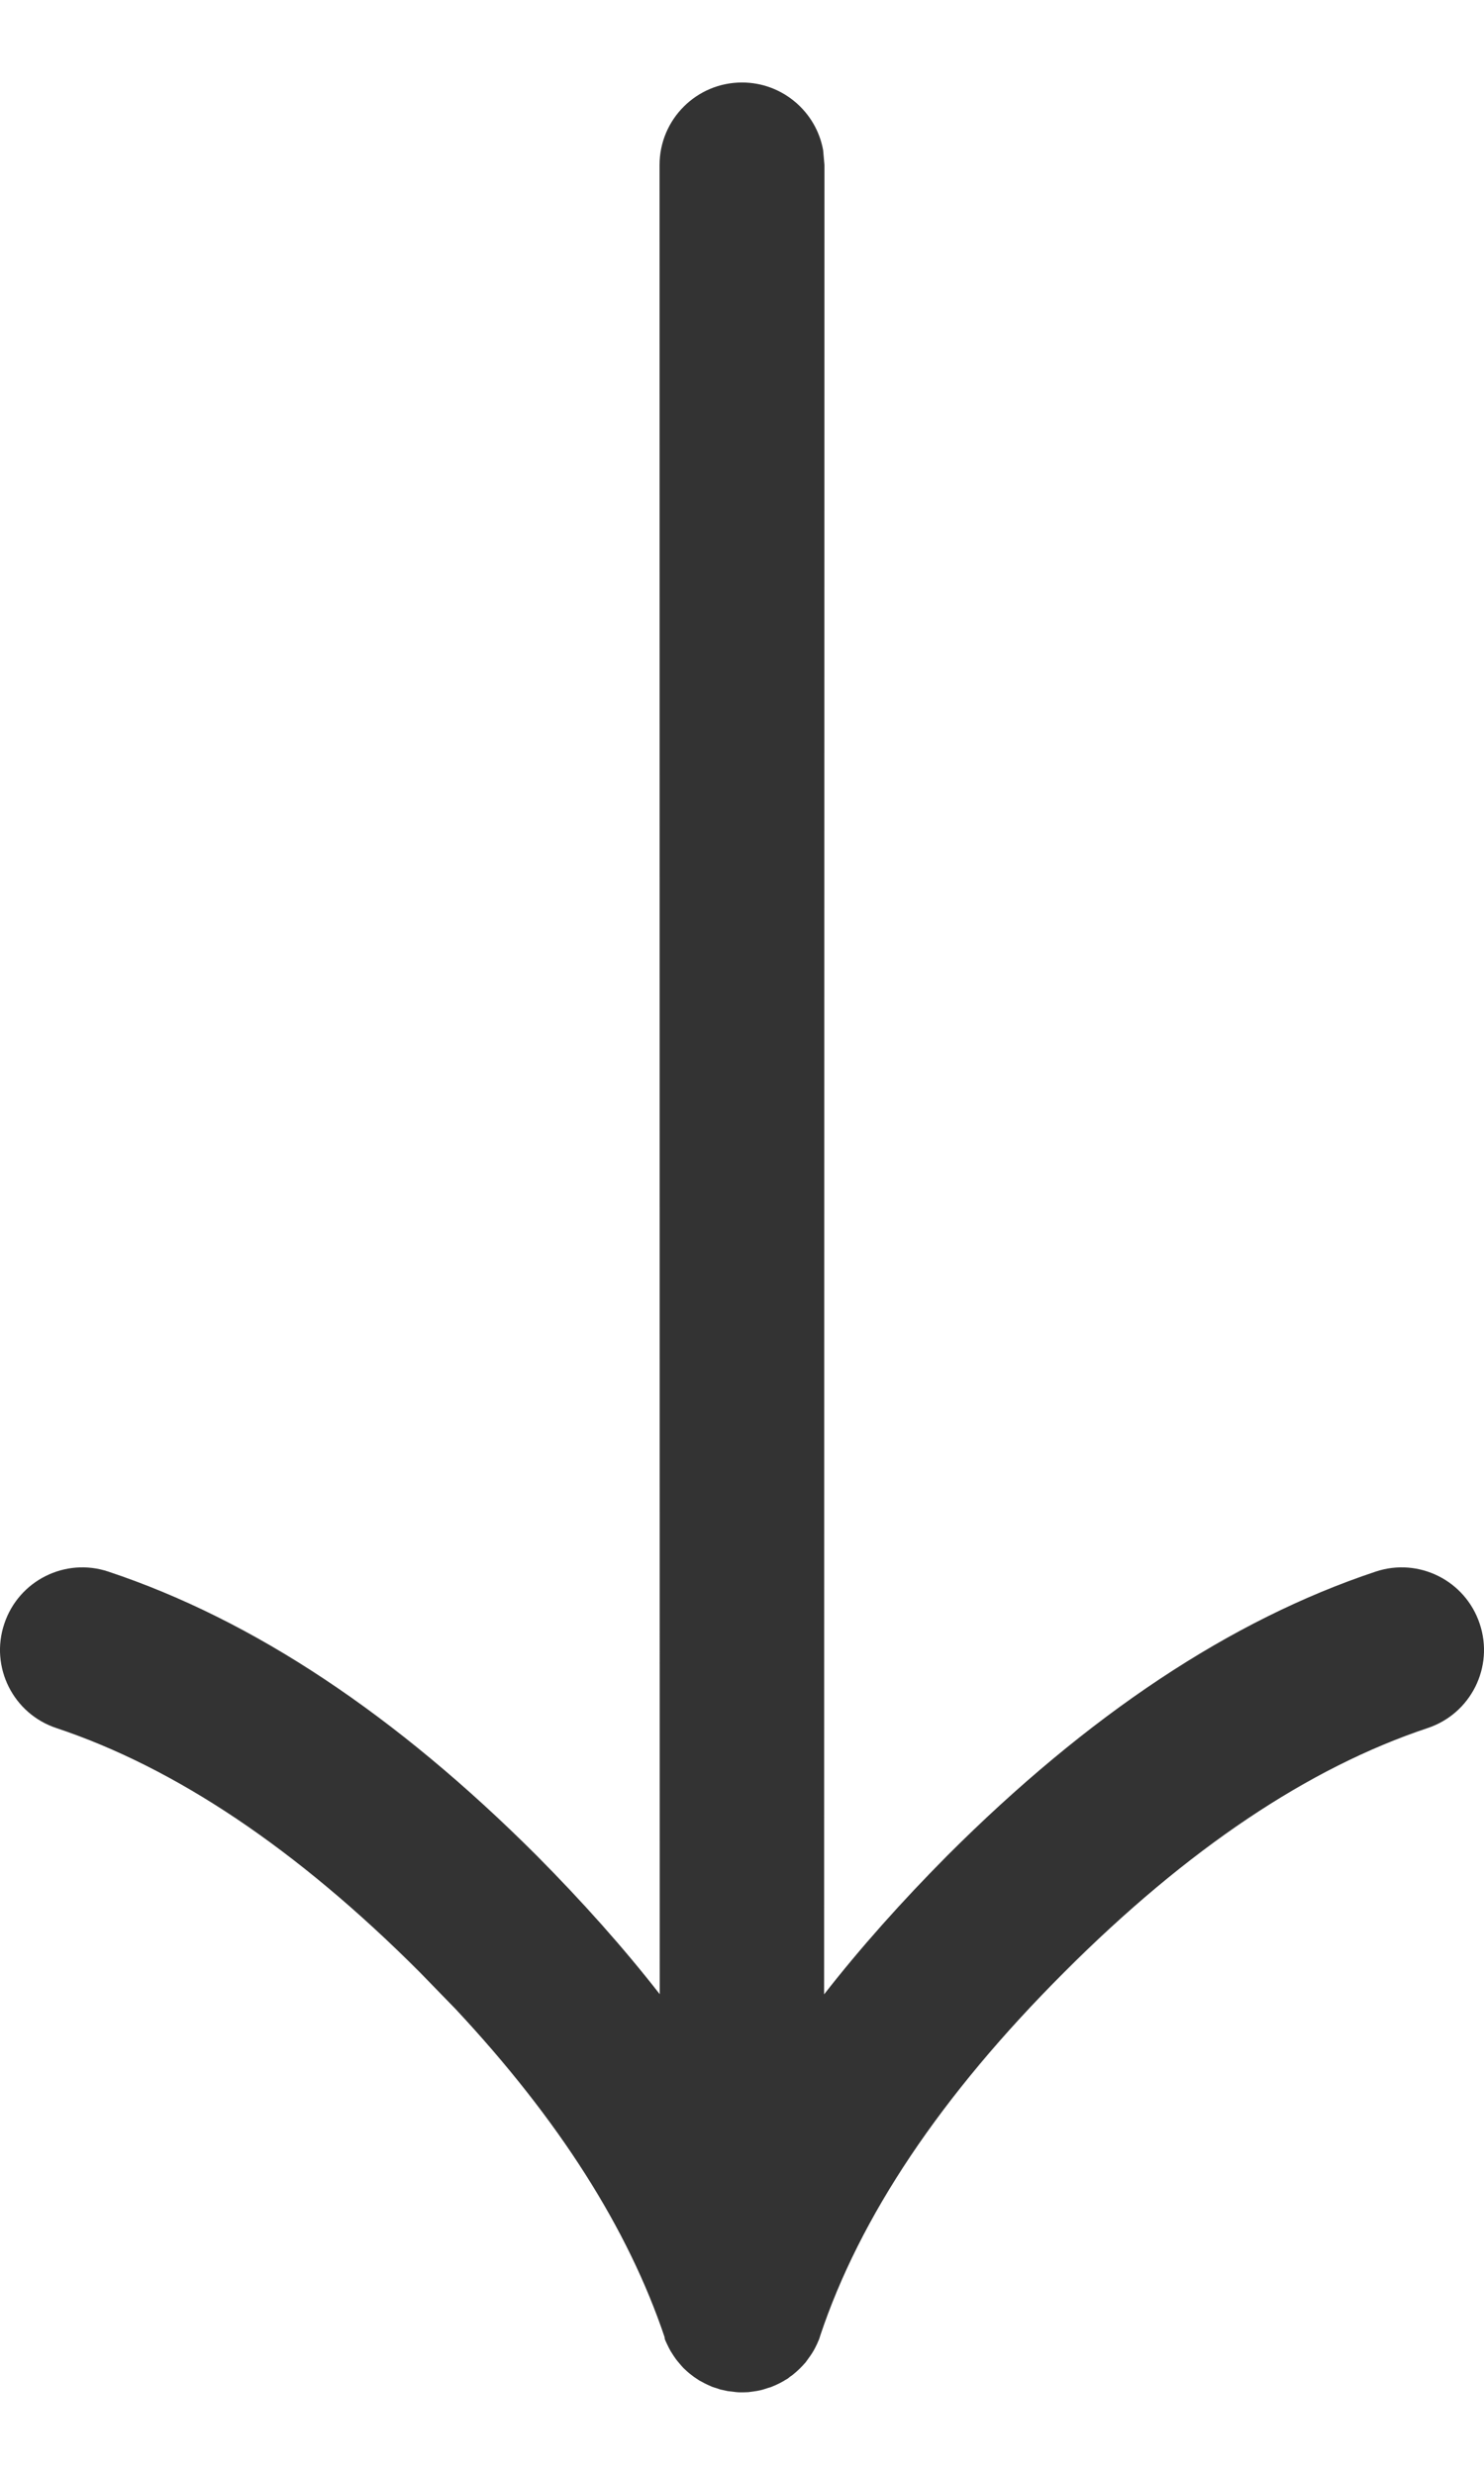 <svg width="9" height="15" viewBox="0 0 9 15" fill="none" xmlns="http://www.w3.org/2000/svg">
<path d="M4.928 14.258L4.915 14.278L4.889 14.314L4.887 14.317C4.867 14.34 4.846 14.362 4.822 14.382C4.809 14.393 4.802 14.399 4.792 14.405L4.777 14.417L4.758 14.428L4.752 14.432C4.72 14.45 4.69 14.464 4.658 14.474L4.705 14.456L4.681 14.466L4.674 14.469L4.666 14.471L4.635 14.481C4.62 14.486 4.605 14.489 4.589 14.492L4.539 14.499L4.512 14.5H4.483L4.467 14.499L4.416 14.493L4.41 14.492L4.397 14.489L4.369 14.483L4.342 14.474L4.332 14.471L4.32 14.467L4.286 14.452L4.342 14.474C4.31 14.464 4.28 14.45 4.252 14.434L4.248 14.432L4.239 14.427L4.209 14.407L4.183 14.387C4.169 14.376 4.156 14.363 4.143 14.351L4.122 14.327L4.118 14.322C4.103 14.305 4.094 14.292 4.086 14.28L4.072 14.258L4.068 14.252C4.05 14.22 4.036 14.19 4.026 14.158L4.043 14.203L4.033 14.181C4.033 14.179 4.033 14.177 4.031 14.174V14.167C3.81 13.51 3.391 12.849 2.763 12.177L2.546 11.954C1.798 11.205 1.062 10.714 0.342 10.474C0.08 10.387 -0.062 10.104 0.026 9.842C0.113 9.58 0.396 9.438 0.658 9.526C1.538 9.819 2.402 10.395 3.254 11.246C3.532 11.526 3.782 11.806 4.001 12.087L4 1C4 0.724 4.224 0.5 4.5 0.5C4.745 0.5 4.95 0.677 4.992 0.91L5 1L4.998 12.088C5.218 11.806 5.468 11.526 5.746 11.246C6.598 10.395 7.462 9.819 8.342 9.526C8.604 9.438 8.887 9.58 8.974 9.842C9.062 10.104 8.92 10.387 8.658 10.474C7.938 10.714 7.202 11.205 6.454 11.954C5.705 12.702 5.214 13.438 4.974 14.158L4.971 14.168L4.967 14.18L4.953 14.211L4.974 14.158C4.964 14.19 4.95 14.22 4.934 14.248L4.928 14.258Z" fill="#333333"/>
</svg>

